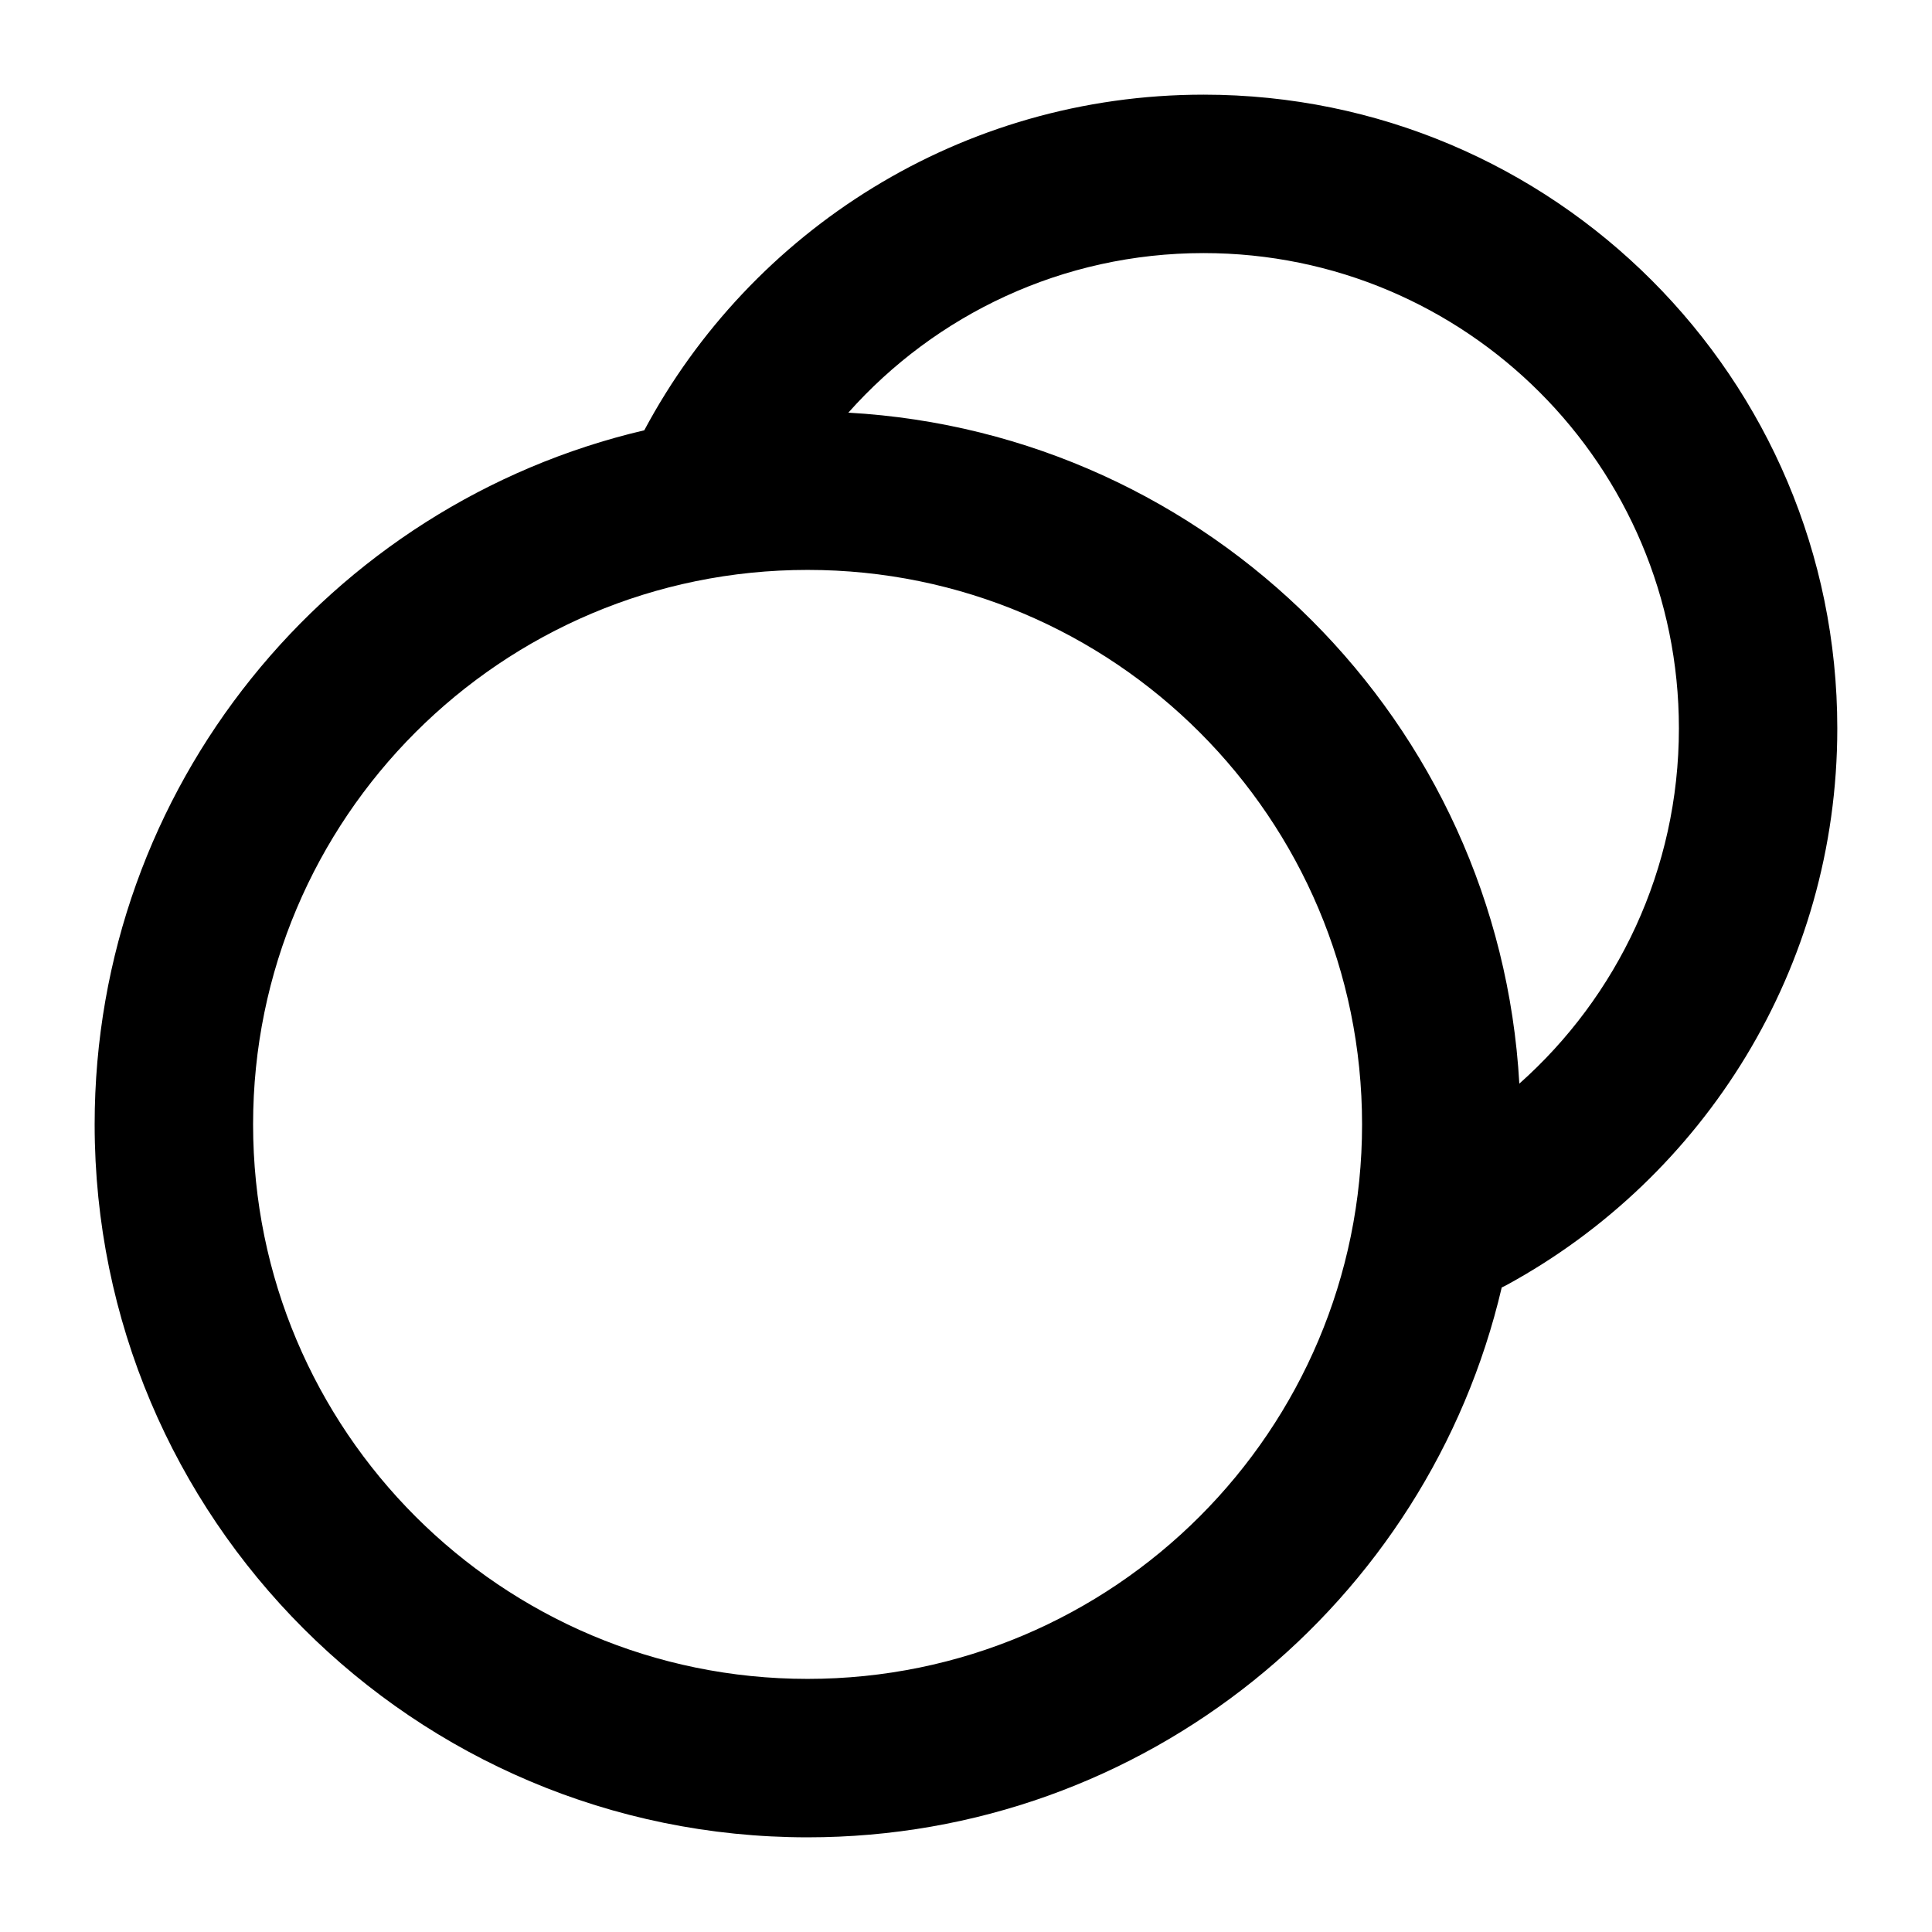 <?xml version="1.0" encoding="UTF-8"?>
<!-- The Best Svg Icon site in the world: iconSvg.co, Visit us! https://iconsvg.co -->
<svg fill="#000000" width="800px" height="800px" version="1.1" viewBox="144 144 512 512" xmlns="http://www.w3.org/2000/svg">
 <path d="m368.82 253.36c23.082-25.961 56.723-42.289 94.156-42.289 69.559 0 125.95 56.391 125.95 125.95 0 37.43-16.32 71.066-42.289 94.156-5.394-95.742-82.078-172.43-177.82-177.82zm-54.078 4.672c28.238-52.891 84.008-88.945 148.23-88.945 92.746 0 167.93 75.188 167.93 167.94 0 63.633-35.402 118.97-87.484 147.44-0.477 0.262-0.957 0.5-1.445 0.723-19.539 83.523-94.488 145.72-183.96 145.72-104.34 0-188.93-84.586-188.93-188.93 0-89.453 62.168-164.39 145.66-183.95zm-103.67 183.95c0-81.156 65.789-146.95 146.95-146.95 81.152 0 146.94 65.789 146.94 146.95 0 81.152-65.789 146.94-146.94 146.94-81.156 0-146.95-65.789-146.95-146.94z" fill-rule="evenodd"/>
</svg>